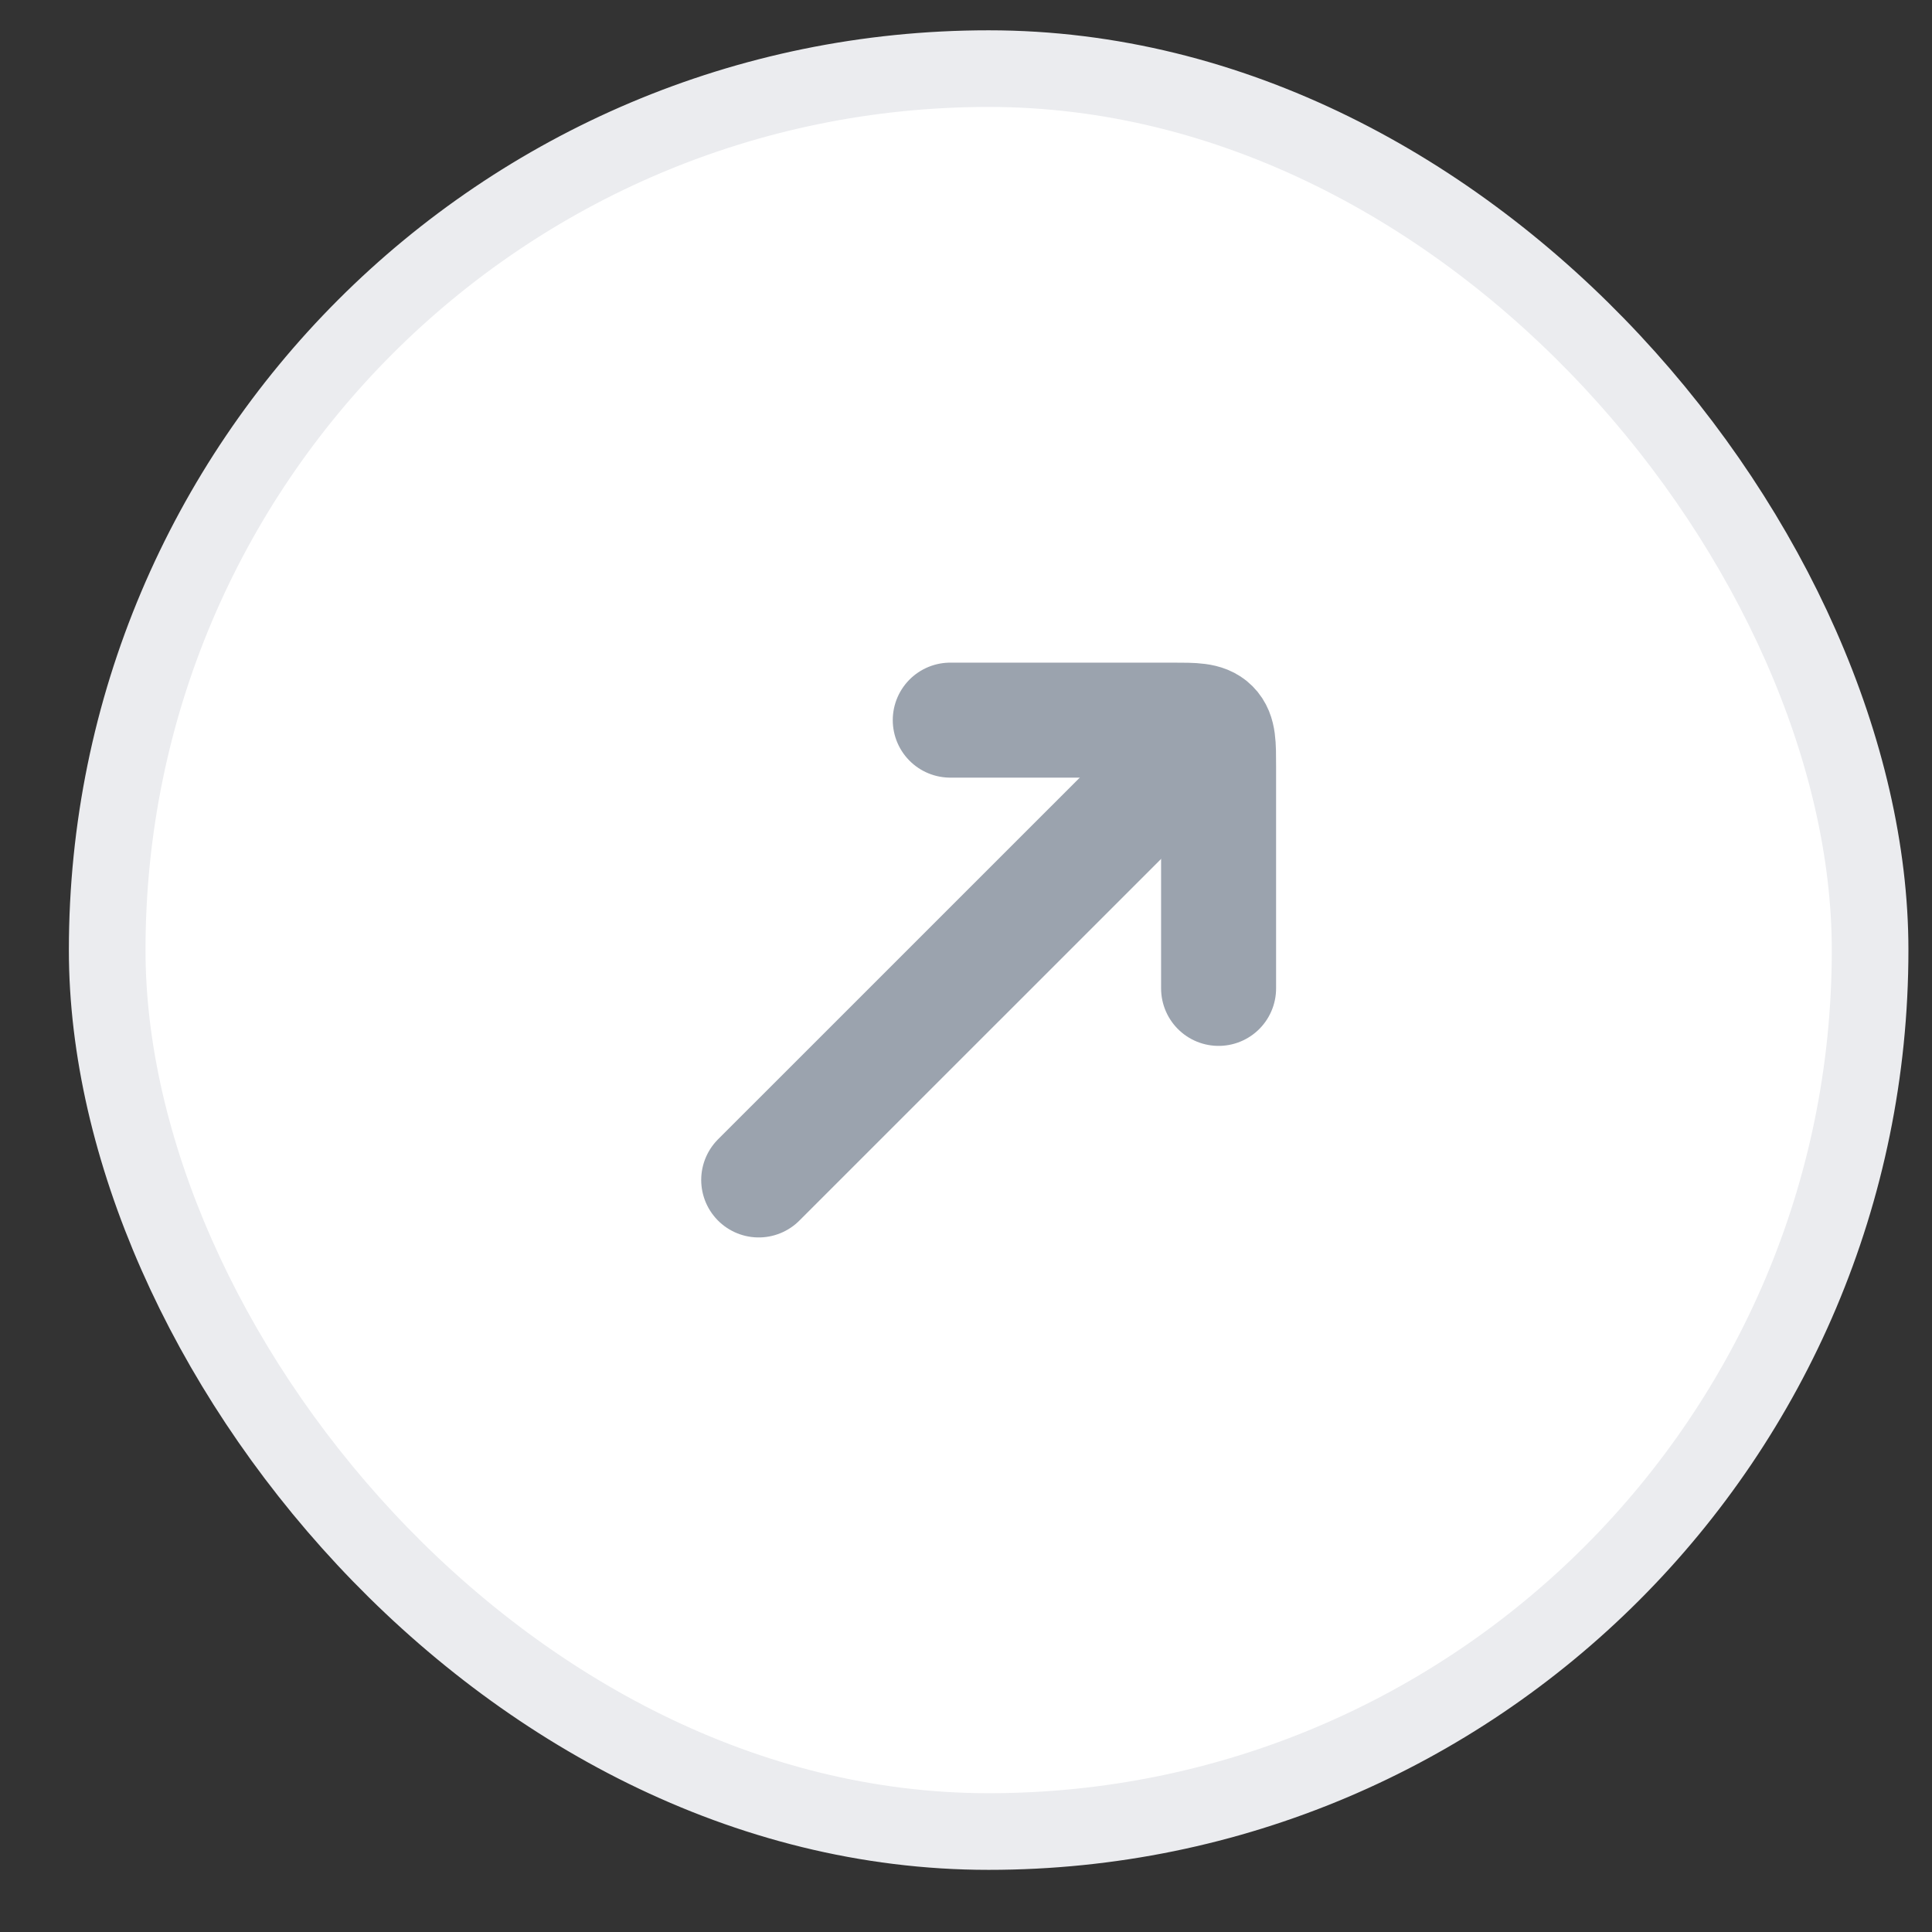 <svg xmlns="http://www.w3.org/2000/svg" width="27" height="27" fill="none" viewBox="0 0 27 27"><rect x="0" y="0" width="27" height="27" fill="#333333" stroke="none"/><rect width="24.637" height="24.637" x="1.498" y="0.959" fill="#fff" rx="12.318"/><rect width="24.637" height="24.637" x="1.498" y="0.959" stroke="#EBECEF" stroke-width="1.071" rx="12.318"/><path stroke="#9BA3AE" stroke-linecap="round" stroke-width="1.607" d="m16.494 10.6-5.891 5.89"/><path stroke="#9BA3AE" stroke-linecap="round" stroke-linejoin="round" stroke-width="1.607" d="M13.28 10.064h3.107c.303 0 .455 0 .549.094.094.094.094.245.094.548v3.107"/></svg>